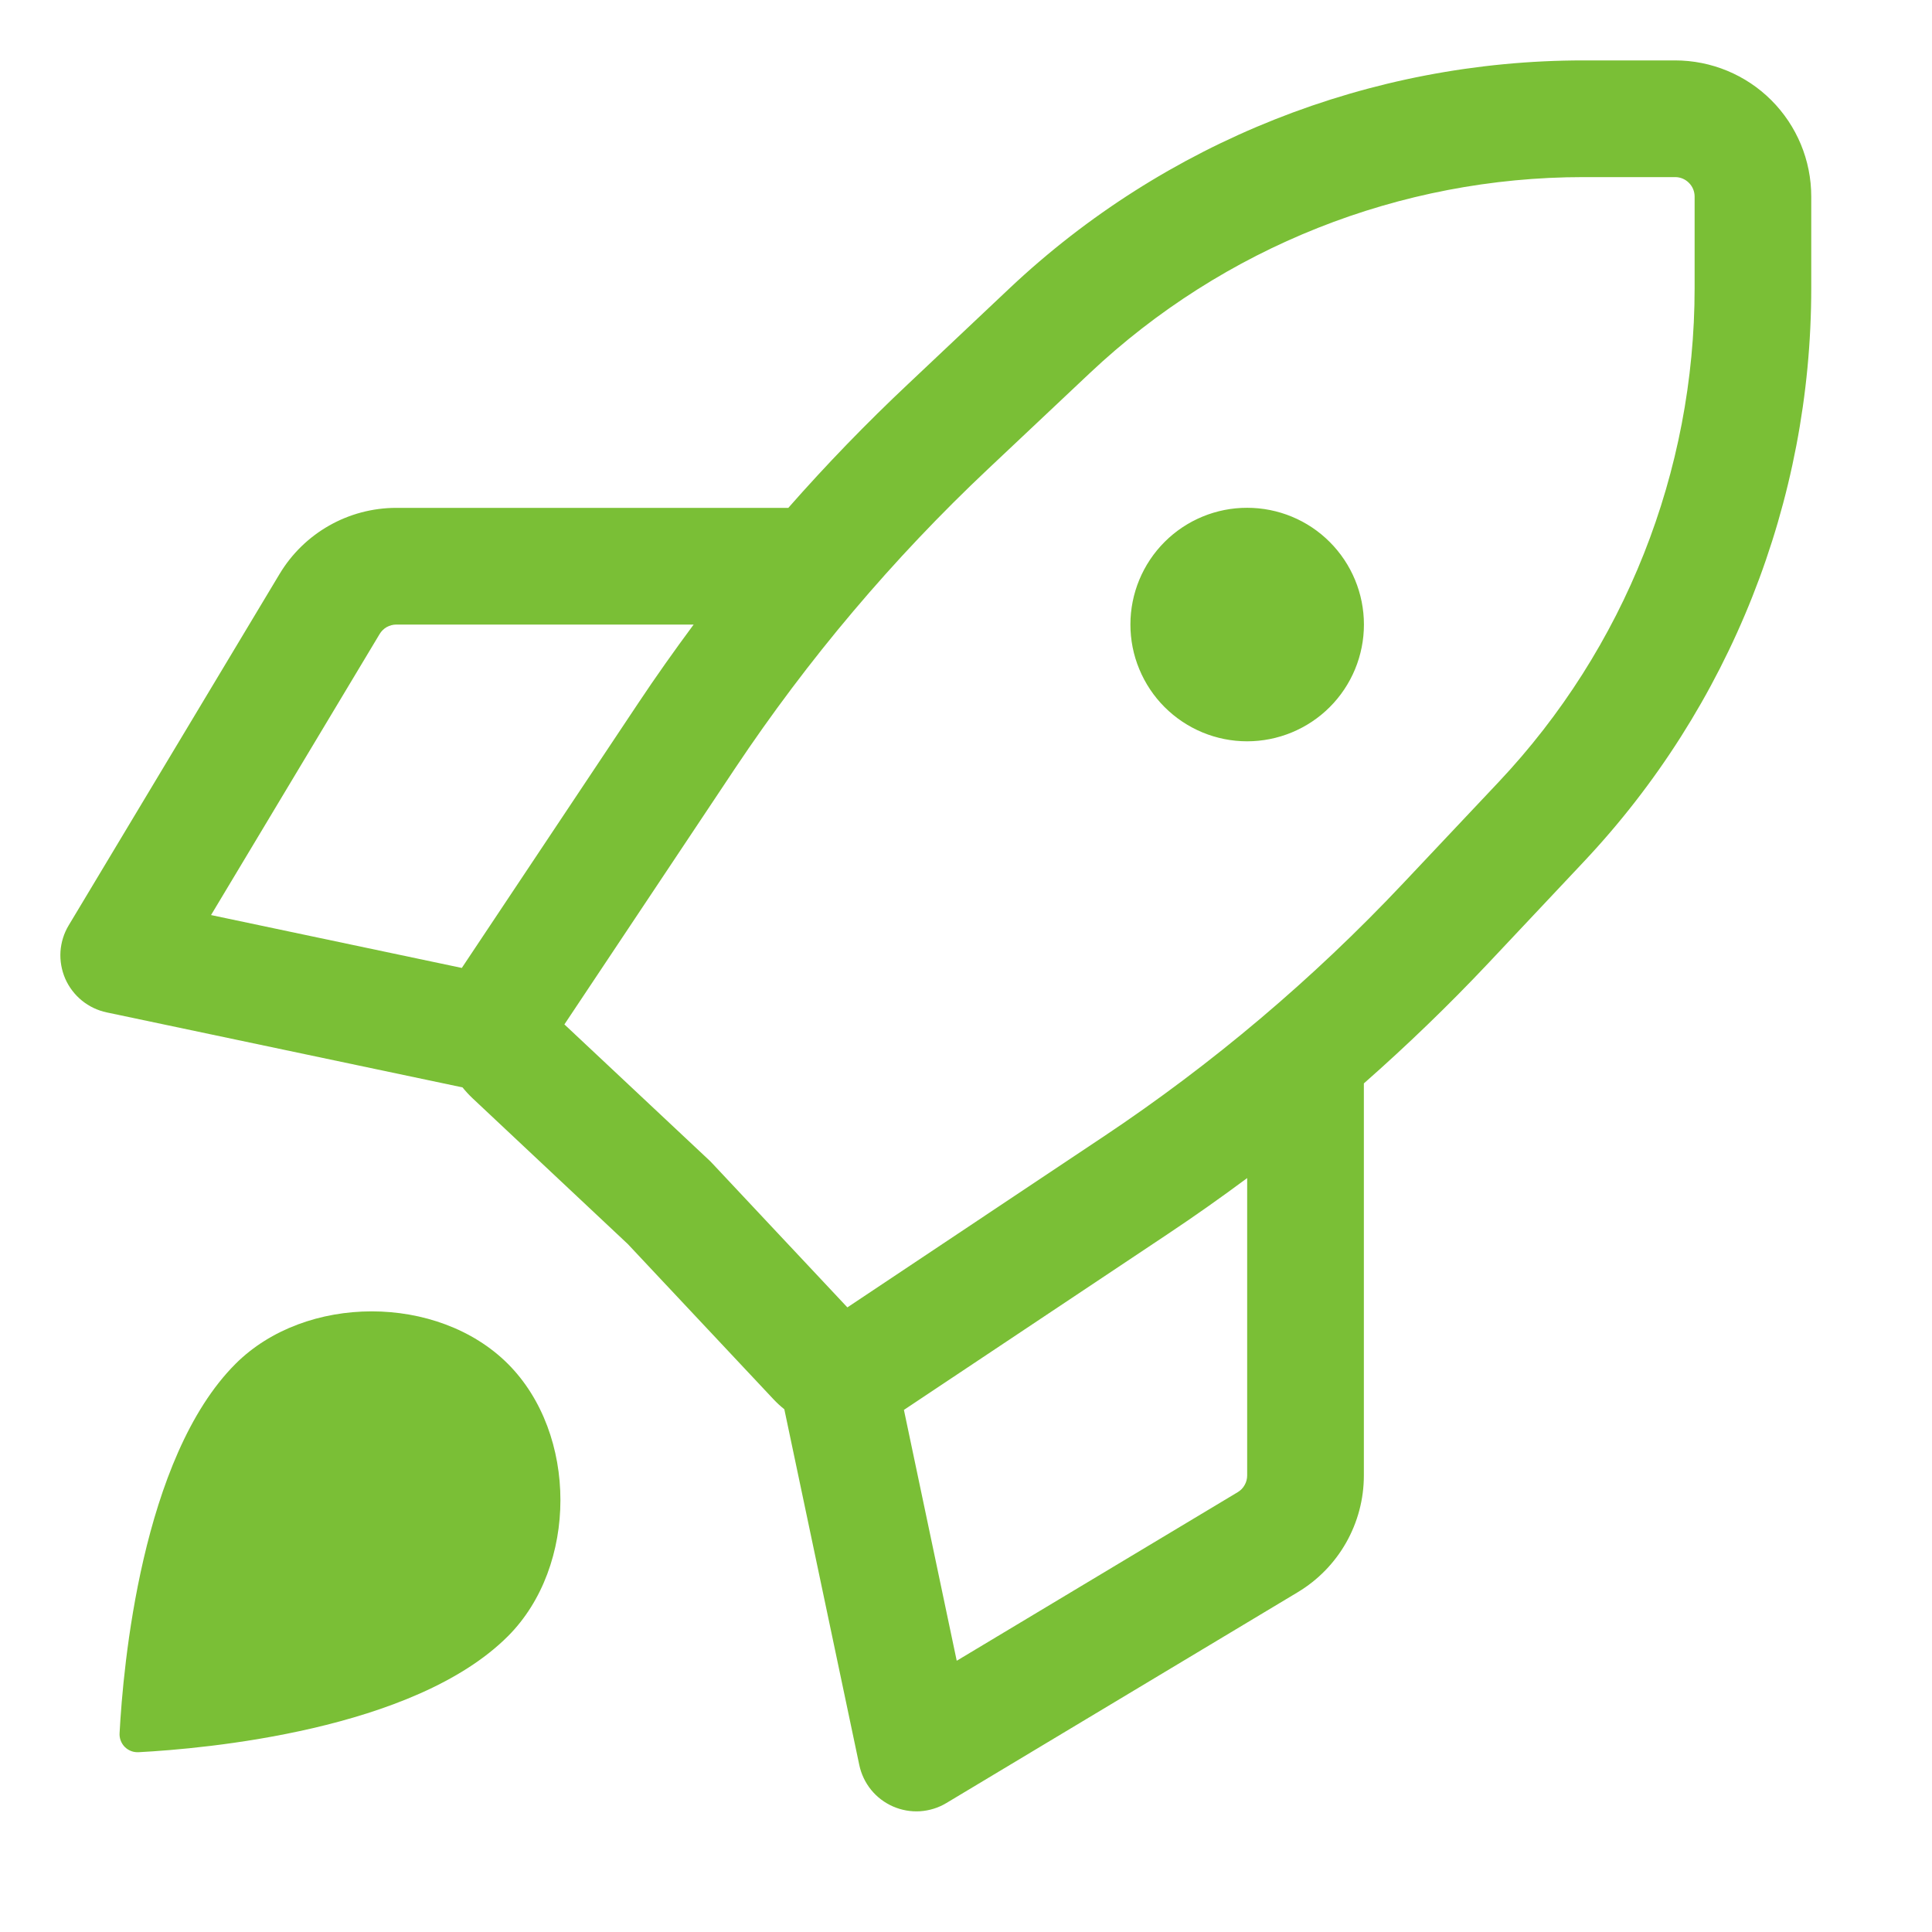 <svg width="30" height="30" viewBox="0 0 30 30" fill="none" xmlns="http://www.w3.org/2000/svg">
<path d="M24.589 0.938H26.01C26.571 0.938 27.109 1.16 27.505 1.556C27.902 1.953 28.125 2.49 28.125 3.051V4.473C28.126 7.785 26.862 10.973 24.59 13.384L23.107 14.96C22.493 15.611 21.849 16.232 21.178 16.823V22.911C21.178 23.654 20.788 24.342 20.151 24.724L14.696 27.997C14.572 28.072 14.432 28.115 14.288 28.125C14.144 28.134 14 28.109 13.867 28.051C13.735 27.993 13.618 27.905 13.527 27.793C13.436 27.681 13.373 27.549 13.343 27.407L12.179 21.883C12.119 21.835 12.062 21.783 12.01 21.727L9.748 19.317L7.338 17.054C7.282 17.001 7.23 16.945 7.182 16.885L1.659 15.721C1.517 15.691 1.385 15.629 1.272 15.537C1.16 15.446 1.071 15.329 1.013 15.197C0.956 15.065 0.93 14.92 0.939 14.776C0.949 14.632 0.992 14.492 1.067 14.368L4.341 8.913C4.723 8.276 5.411 7.886 6.154 7.886H12.241C12.831 7.215 13.453 6.572 14.104 5.96L15.68 4.473C18.09 2.203 21.276 0.938 24.588 0.938H24.589ZM16.923 5.793L15.347 7.278C13.864 8.675 12.545 10.236 11.414 11.931L8.764 15.907L11.011 18.015C11.025 18.028 11.039 18.041 11.052 18.056L13.158 20.301L17.131 17.652C18.828 16.521 20.39 15.2 21.788 13.716L23.272 12.142C25.227 10.067 26.314 7.324 26.314 4.473V3.052C26.314 2.972 26.282 2.895 26.225 2.839C26.169 2.782 26.092 2.75 26.012 2.75H24.589C21.739 2.75 18.997 3.839 16.923 5.793ZM7.887 25.407C6.426 26.869 3.173 27.154 2.155 27.208C2.115 27.21 2.075 27.205 2.038 27.191C2.001 27.177 1.966 27.155 1.938 27.127C1.91 27.099 1.888 27.064 1.874 27.027C1.86 26.989 1.854 26.95 1.857 26.91C1.911 25.892 2.196 22.639 3.657 21.178C4.745 20.091 6.799 20.091 7.887 21.178C8.974 22.266 8.974 24.32 7.887 25.407ZM7.171 15.03L9.905 10.927C10.183 10.509 10.473 10.1 10.771 9.698H6.154C6.102 9.698 6.051 9.712 6.005 9.737C5.96 9.763 5.922 9.8 5.895 9.845L3.277 14.209L7.171 15.03ZM19.366 18.293C18.964 18.592 18.555 18.881 18.136 19.16L14.036 21.893L14.856 25.788L19.22 23.17C19.265 23.143 19.302 23.105 19.327 23.059C19.353 23.014 19.366 22.963 19.366 22.911V18.293ZM21.179 9.698C21.179 9.936 21.132 10.172 21.041 10.392C20.95 10.612 20.816 10.812 20.648 10.98C20.479 11.149 20.279 11.282 20.059 11.373C19.839 11.464 19.604 11.511 19.365 11.511C19.127 11.511 18.892 11.464 18.672 11.373C18.451 11.281 18.252 11.148 18.083 10.979C17.915 10.811 17.782 10.611 17.691 10.391C17.599 10.171 17.553 9.935 17.553 9.697C17.553 9.216 17.744 8.755 18.084 8.415C18.424 8.075 18.886 7.884 19.366 7.885C19.847 7.885 20.309 8.076 20.648 8.416C20.988 8.756 21.179 9.217 21.179 9.698Z" fill="#7ABF36"/>
</svg>
